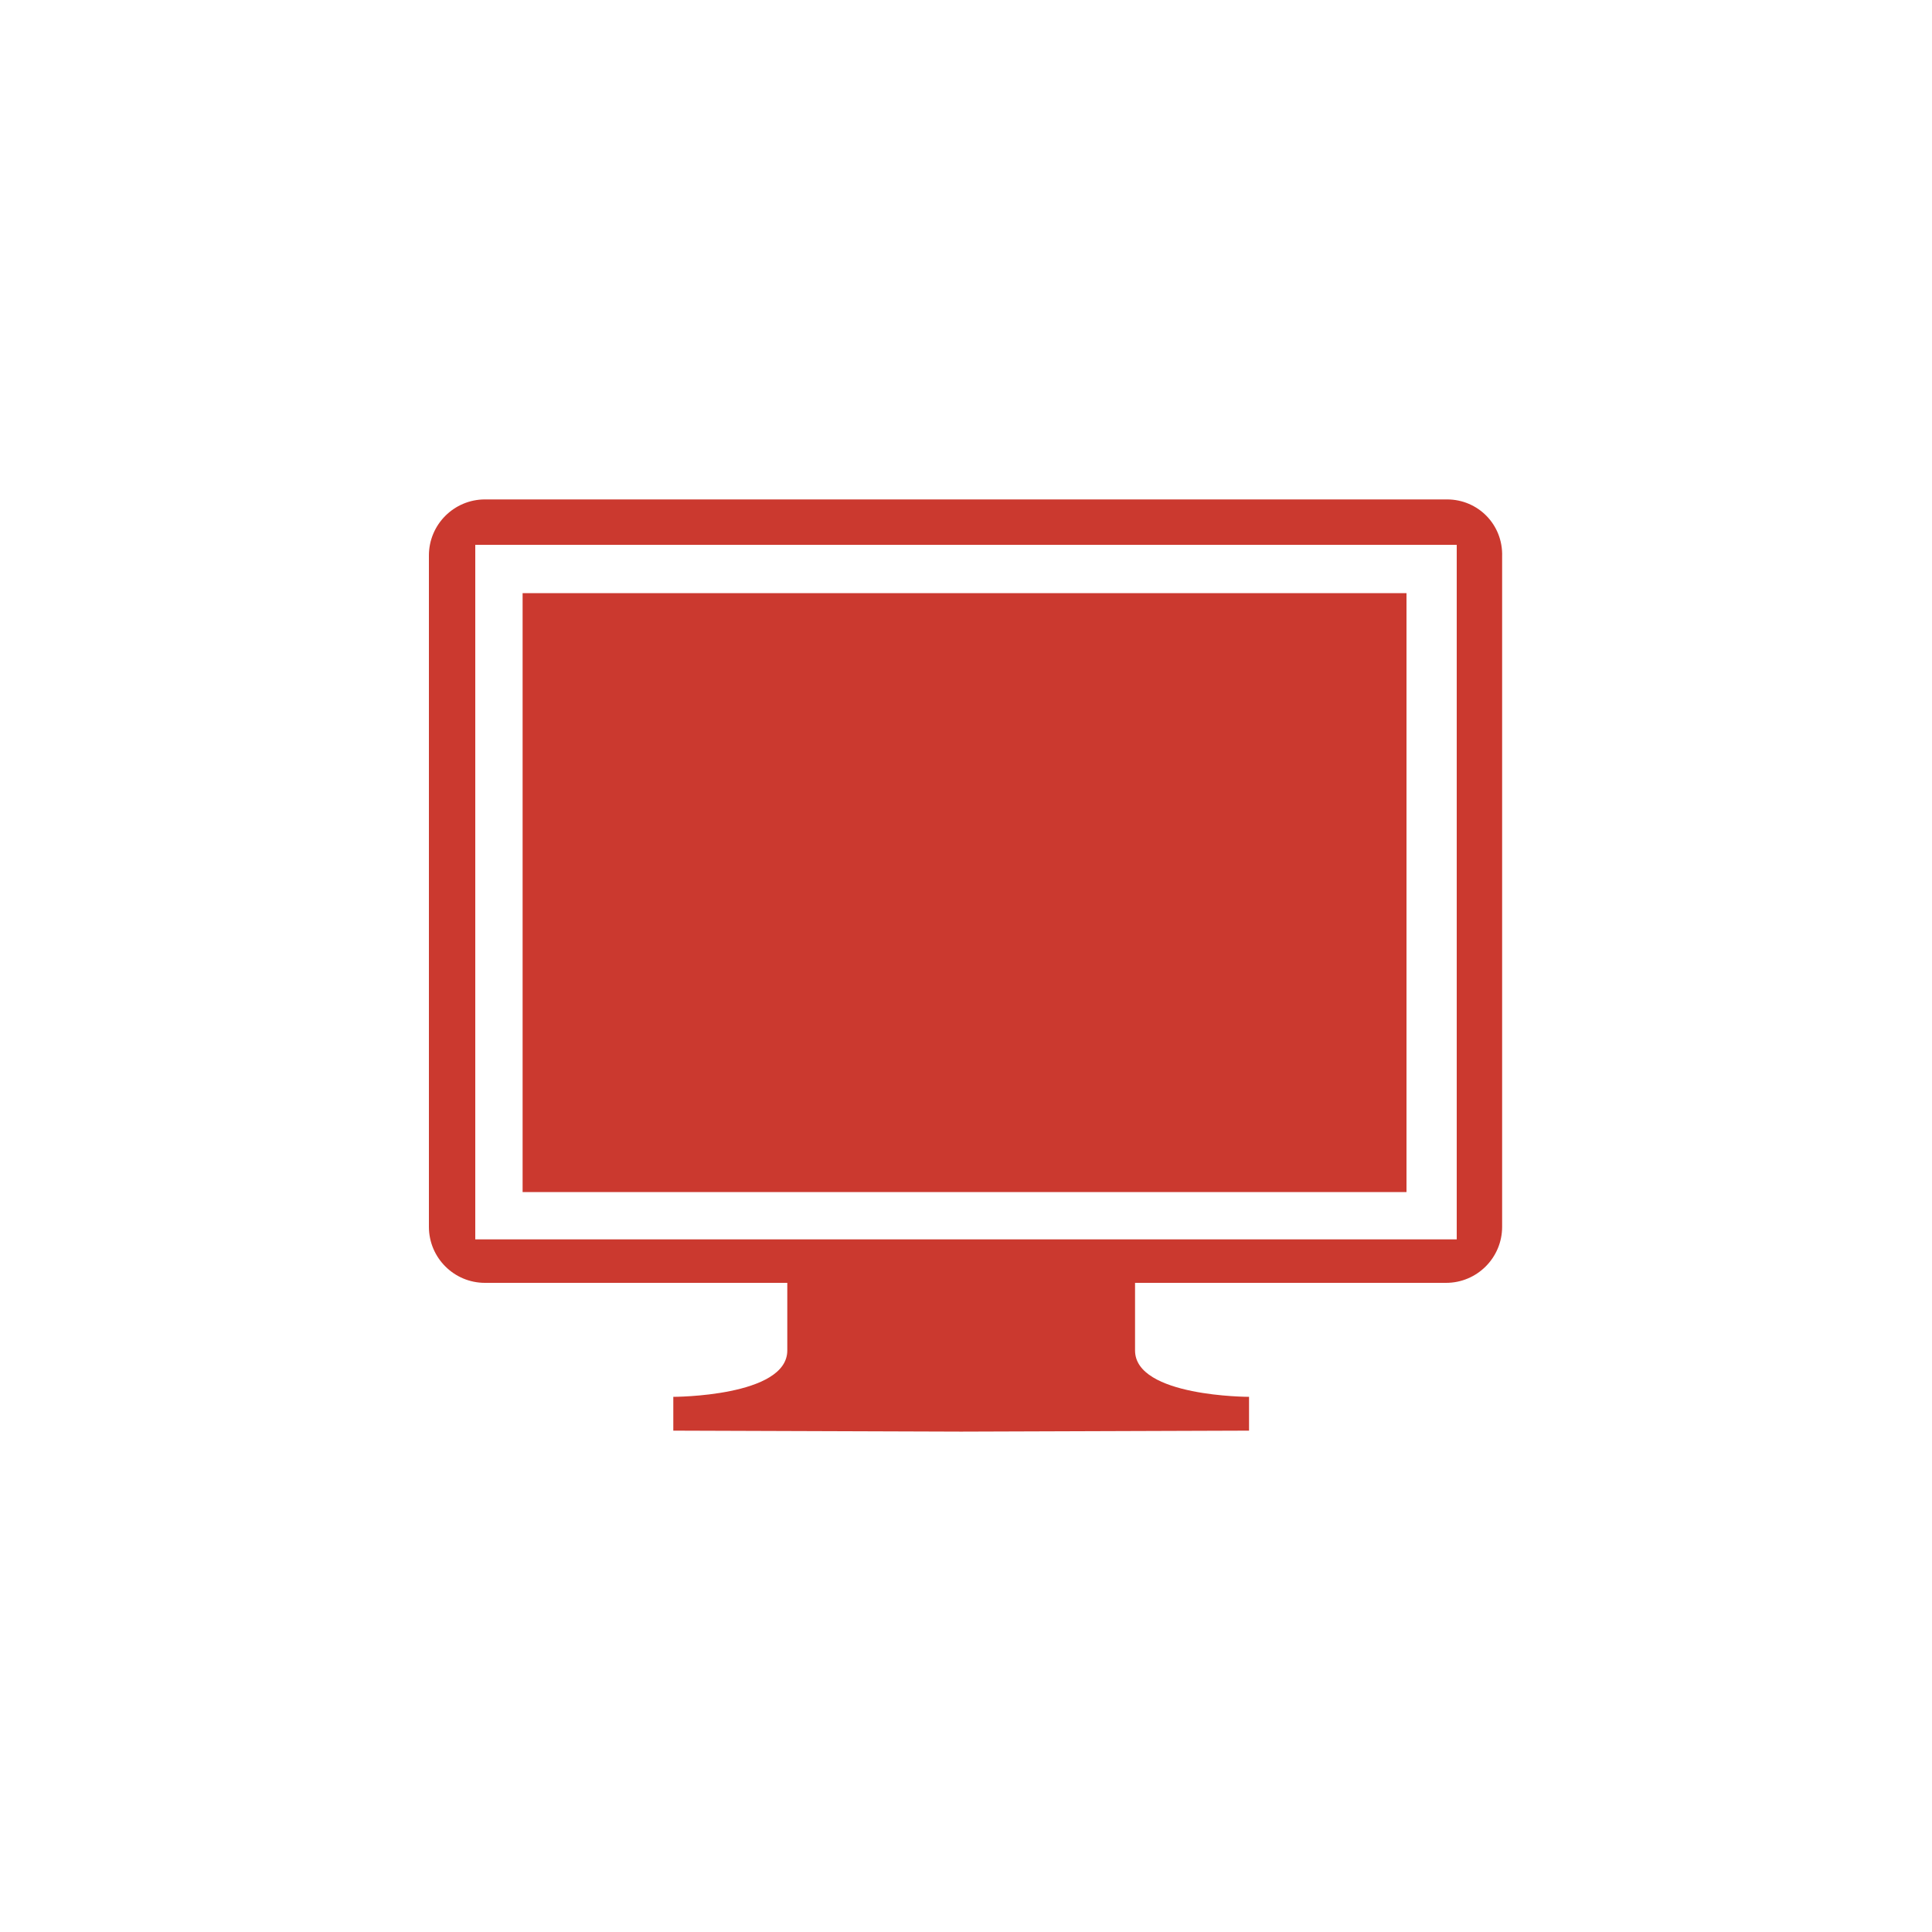 <?xml version="1.0" encoding="UTF-8"?> <!-- Generator: Adobe Illustrator 24.1.3, SVG Export Plug-In . SVG Version: 6.00 Build 0) --> <svg xmlns="http://www.w3.org/2000/svg" xmlns:xlink="http://www.w3.org/1999/xlink" version="1.1" id="Layer_1" x="0px" y="0px" viewBox="0 0 200 200" style="enable-background:new 0 0 200 200;" xml:space="preserve"> <style type="text/css"> .st0{fill:#CB392F;} </style> <path class="st0" d="M145.6,61.4H54.1v62h91.5V61.4z M150.8,128.3H49.2V56.4h101.6V128.3z M149.8,51.7H50.2c-3.2,0-5.8,2.6-5.8,5.8 v69.5c0,3.2,2.6,5.8,5.8,5.8h31.3v7c0,4.8-11.8,4.8-11.8,4.8v3.5l29.6,0.1h0.2h0.2l29.6-0.1v-3.5c0,0-11.8,0-11.8-4.8v-7h32.2 c3.2,0,5.8-2.6,5.8-5.8V57.6C155.6,54.3,153,51.7,149.8,51.7"></path> </svg> 